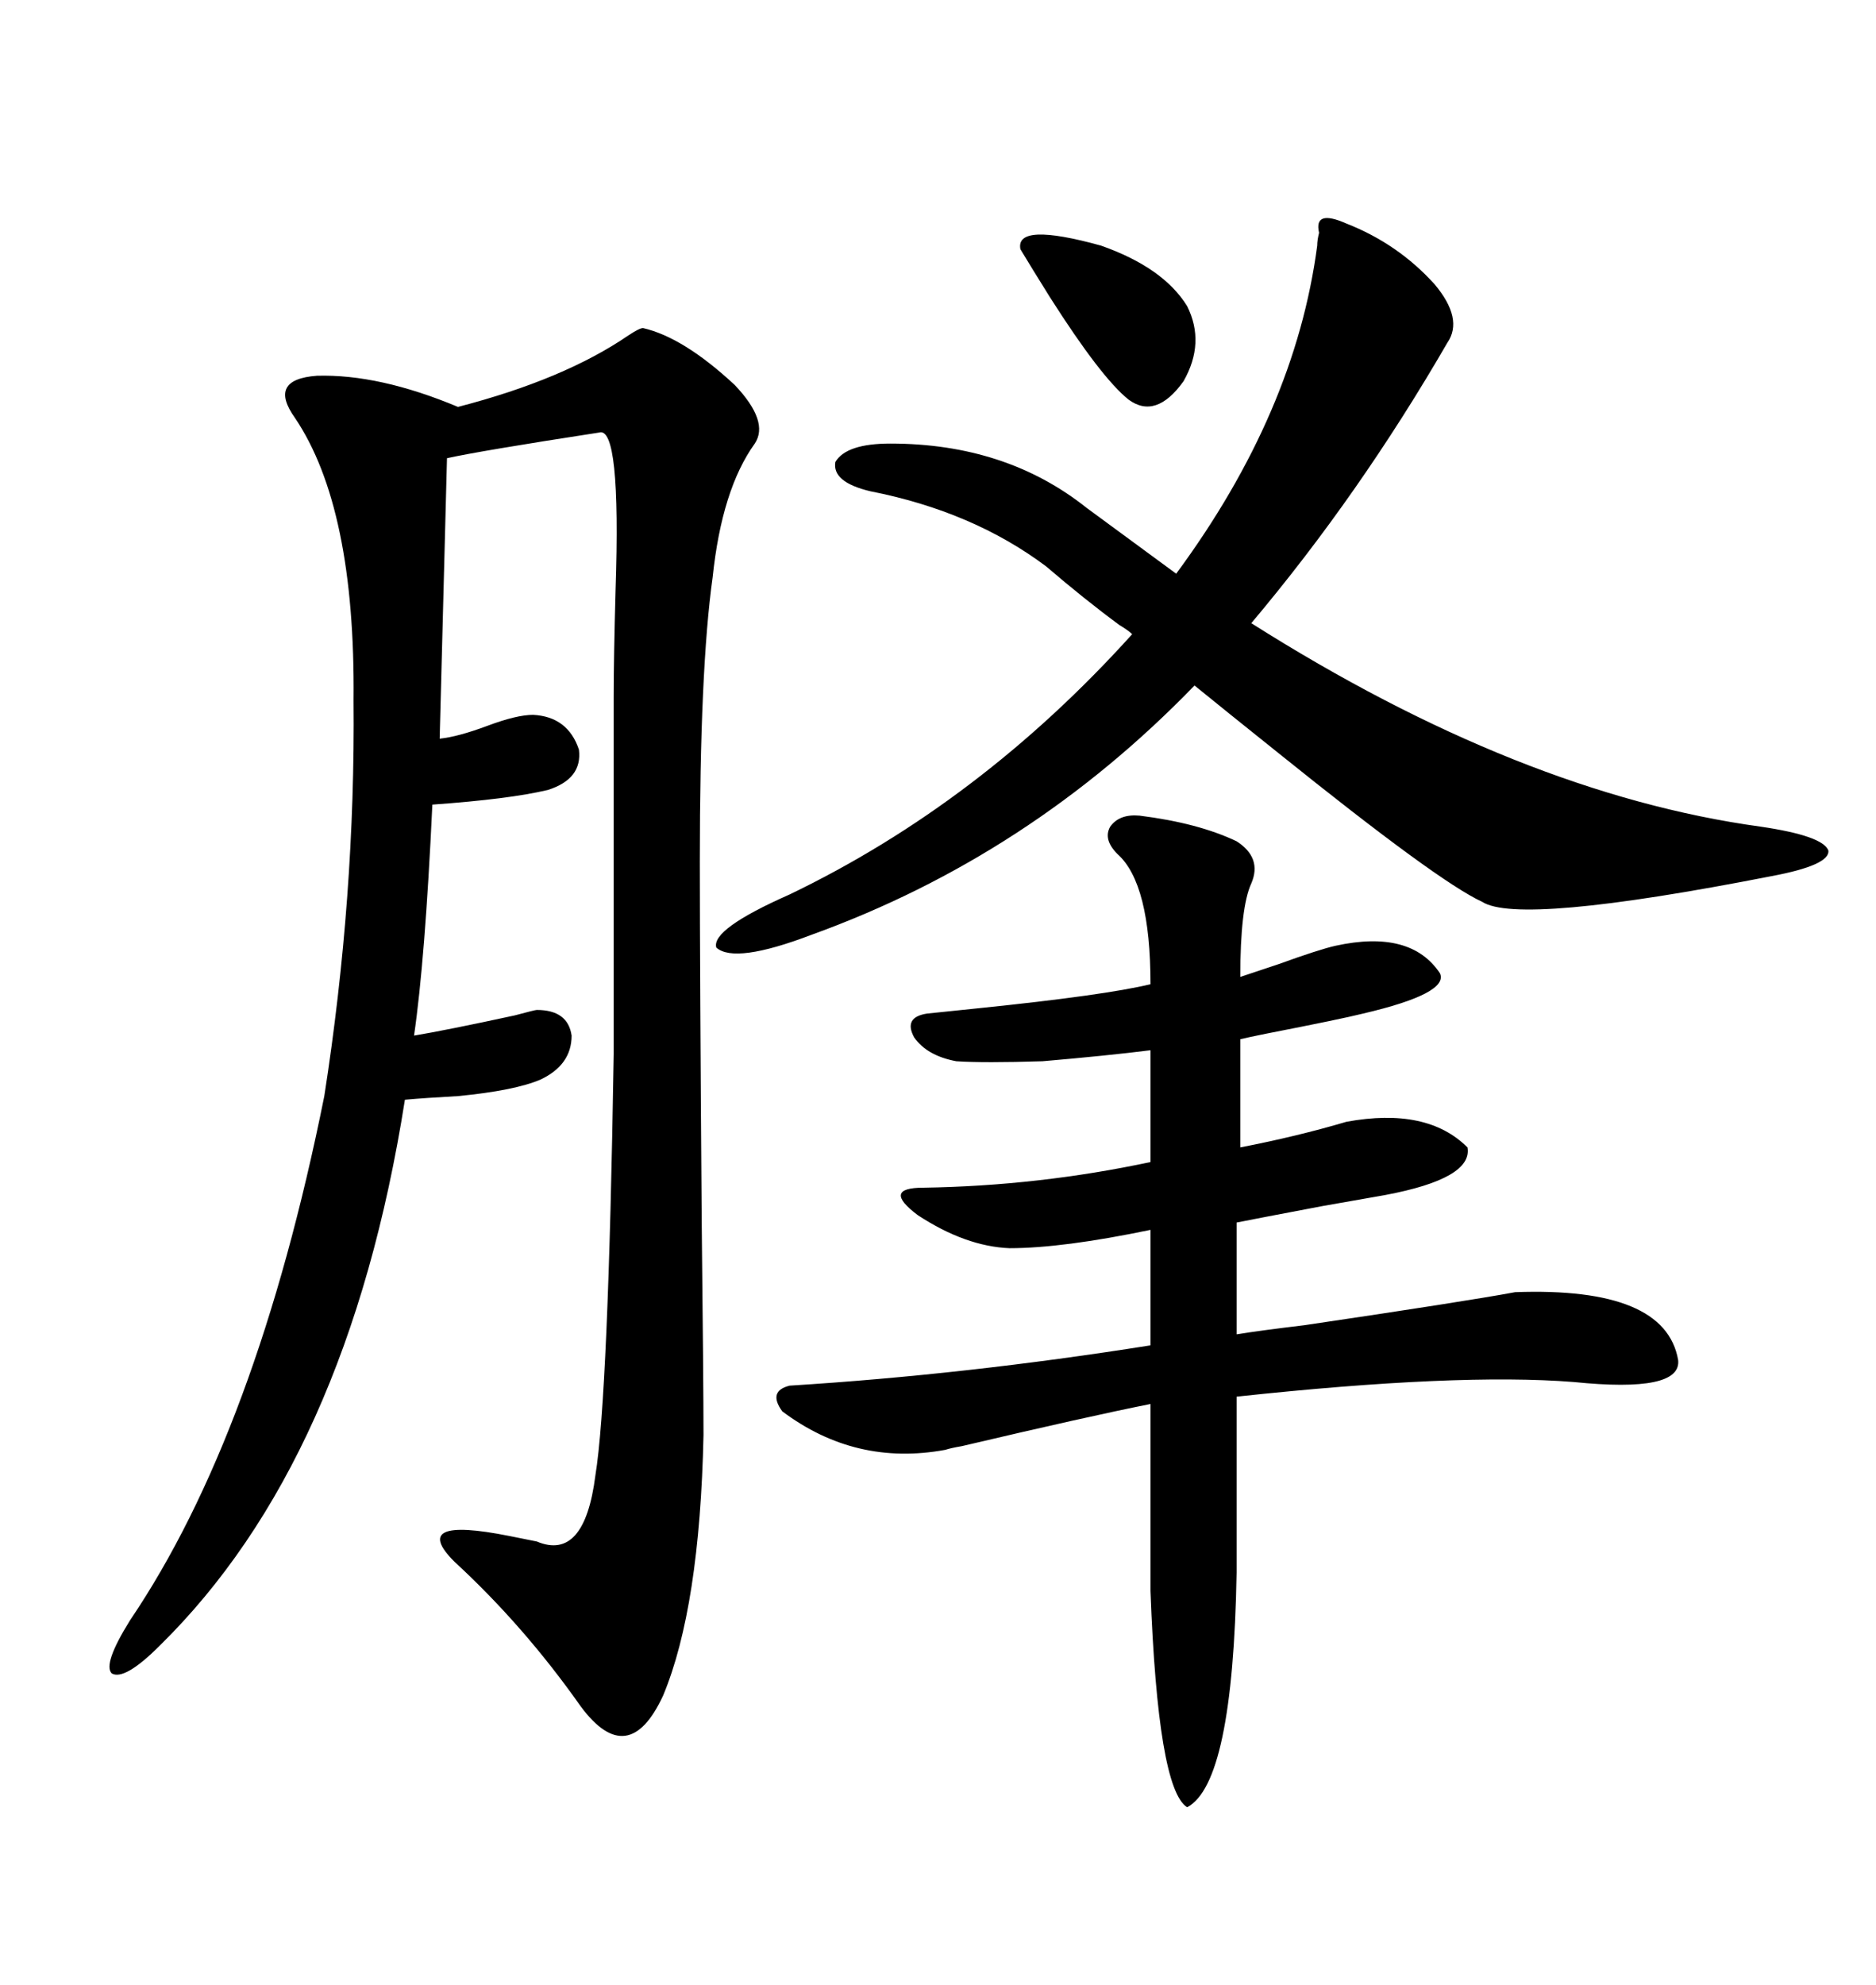 <svg xmlns="http://www.w3.org/2000/svg" xmlns:xlink="http://www.w3.org/1999/xlink" width="300" height="317.285"><path d="M102.83 52.44L102.83 52.44Q109.28 53.91 117.48 61.52L117.48 61.52Q123.05 67.38 120.70 70.90L120.70 70.90Q115.43 78.22 113.96 92.29L113.96 92.29Q111.91 106.93 111.91 137.70L111.91 137.70Q111.91 154.69 112.21 194.82L112.21 194.82Q112.50 221.48 112.50 229.39L112.50 229.39Q111.91 256.93 106.05 271.00L106.05 271.00Q100.49 283.01 92.87 272.75L92.87 272.75Q83.79 259.86 72.66 249.61L72.66 249.61Q65.33 242.29 81.45 245.51L81.45 245.51Q84.38 246.09 85.84 246.39L85.84 246.39Q93.46 249.61 95.21 235.84L95.21 235.84Q97.27 223.24 98.14 168.46L98.14 168.46L98.14 111.33Q98.14 105.18 98.44 94.34L98.44 94.34Q99.32 67.97 95.80 69.14L95.80 69.14Q76.76 72.07 71.48 73.24L71.48 73.24L70.31 118.07Q73.24 117.77 77.93 116.02L77.93 116.02Q82.62 114.26 85.25 114.26L85.25 114.26Q90.82 114.55 92.58 119.82L92.58 119.82Q93.16 124.51 87.60 126.27L87.60 126.27Q81.45 127.73 69.14 128.61L69.14 128.61Q67.97 153.52 66.21 165.53L66.21 165.53Q71.48 164.65 82.32 162.30L82.32 162.30Q85.55 161.43 85.84 161.43L85.84 161.43Q90.82 161.43 91.41 165.53L91.41 165.53Q91.41 170.21 86.43 172.56L86.43 172.56Q82.32 174.32 73.24 175.20L73.24 175.20Q67.97 175.49 64.75 175.78L64.75 175.78Q55.66 233.50 25.49 263.09L25.49 263.09Q19.92 268.65 17.87 267.48L17.87 267.48Q16.41 266.02 20.80 258.98L20.80 258.98Q41.02 229.10 51.86 175.20L51.86 175.20Q56.84 143.26 56.54 111.91L56.54 111.91Q56.84 81.15 47.17 66.80L47.17 66.80Q42.77 60.64 50.68 60.06L50.68 60.06Q60.64 59.77 73.24 65.04L73.24 65.04Q90.23 60.64 100.49 53.61L100.49 53.61Q102.25 52.44 102.83 52.44ZM126.27 221.48L126.27 221.48Q154.39 219.73 183.98 215.04L183.98 215.04L183.98 196.58Q169.92 199.51 161.43 199.51L161.43 199.51Q154.39 199.22 146.78 194.24L146.78 194.24Q140.92 189.84 147.66 189.84L147.66 189.84Q166.11 189.55 183.98 185.74L183.98 185.74L183.98 167.87Q176.95 168.75 166.70 169.63L166.70 169.63Q157.32 169.92 152.93 169.63L152.93 169.63Q148.24 168.75 146.19 165.82L146.19 165.82Q144.43 162.60 148.24 162.01L148.24 162.01Q150.88 161.72 156.74 161.13L156.74 161.13Q176.66 159.08 183.98 157.32L183.98 157.32Q183.98 141.21 178.71 136.52L178.71 136.52Q176.37 134.18 177.54 132.13L177.54 132.13Q179.00 130.08 182.23 130.37L182.23 130.37Q191.60 131.54 197.75 134.47L197.75 134.47Q201.86 137.11 200.10 141.21L200.10 141.21Q198.34 145.02 198.34 156.15L198.34 156.15Q200.10 155.57 204.49 154.10L204.49 154.10Q210.94 151.76 213.57 151.17L213.57 151.17Q225.59 148.54 230.27 155.57L230.27 155.57Q231.74 158.79 217.97 162.01L217.97 162.01Q214.45 162.89 202.44 165.23L202.44 165.23Q199.51 165.82 198.34 166.11L198.34 166.11L198.34 183.40Q207.42 181.64 215.33 179.30L215.33 179.30Q228.22 176.95 234.67 183.40L234.67 183.40Q235.55 188.38 221.48 191.02L221.48 191.02Q219.73 191.31 211.52 192.77L211.52 192.77Q200.68 194.82 197.75 195.41L197.75 195.41L197.75 213.28Q201.27 212.70 208.59 211.82L208.59 211.82Q234.38 208.01 242.29 206.54L242.29 206.54Q266.31 205.66 268.36 217.38L268.36 217.38Q268.95 222.66 251.66 220.90L251.66 220.90Q233.20 219.43 197.75 223.24L197.75 223.24L197.75 251.37Q197.17 285.06 189.84 288.87L189.84 288.87Q185.16 285.94 183.98 254.30L183.98 254.30L183.98 224.41Q173.73 226.46 153.81 231.15L153.81 231.15Q152.05 231.45 151.17 231.74L151.17 231.74Q136.82 234.38 125.10 225.59L125.10 225.59Q122.75 222.36 126.27 221.48ZM167.29 90.53L167.29 90.53Q155.57 81.74 139.16 78.52L139.16 78.52Q133.01 77.05 133.59 73.83L133.59 73.83Q135.35 70.90 142.38 70.90L142.38 70.90Q160.84 70.90 173.73 81.15L173.73 81.15L188.09 91.70Q207.13 65.92 210.64 39.26L210.64 39.26Q210.64 38.38 210.94 37.21L210.94 37.21Q210.06 33.40 215.33 35.74L215.33 35.74Q223.54 38.96 229.39 45.41L229.39 45.41Q234.08 50.98 231.45 54.79L231.45 54.79Q217.38 79.10 200.10 99.61L200.10 99.61Q243.16 126.86 281.54 132.13L281.54 132.13Q291.50 133.59 292.38 135.94L292.38 135.94Q292.68 138.28 283.30 140.04L283.30 140.04Q242.87 147.95 237.01 144.14L237.01 144.14Q229.98 140.92 204.49 120.41L204.49 120.41Q195.70 113.38 191.02 109.57L191.02 109.57Q164.65 136.82 129.79 149.41L129.79 149.41Q117.48 154.10 114.55 151.46L114.55 151.46Q113.67 148.54 126.27 142.97L126.27 142.97Q156.74 128.32 181.05 101.37L181.05 101.37Q180.47 100.78 179.00 99.90L179.00 99.90Q173.44 95.80 167.29 90.53ZM163.18 39.84L163.18 39.84Q162.30 35.45 176.07 39.26L176.07 39.26Q186.04 42.77 189.84 48.93L189.84 48.93Q192.77 54.79 189.26 60.94L189.26 60.94Q184.86 67.09 180.47 63.87L180.47 63.87Q176.07 60.35 167.87 47.46L167.87 47.46Q164.94 42.77 163.18 39.84Z"/></svg>